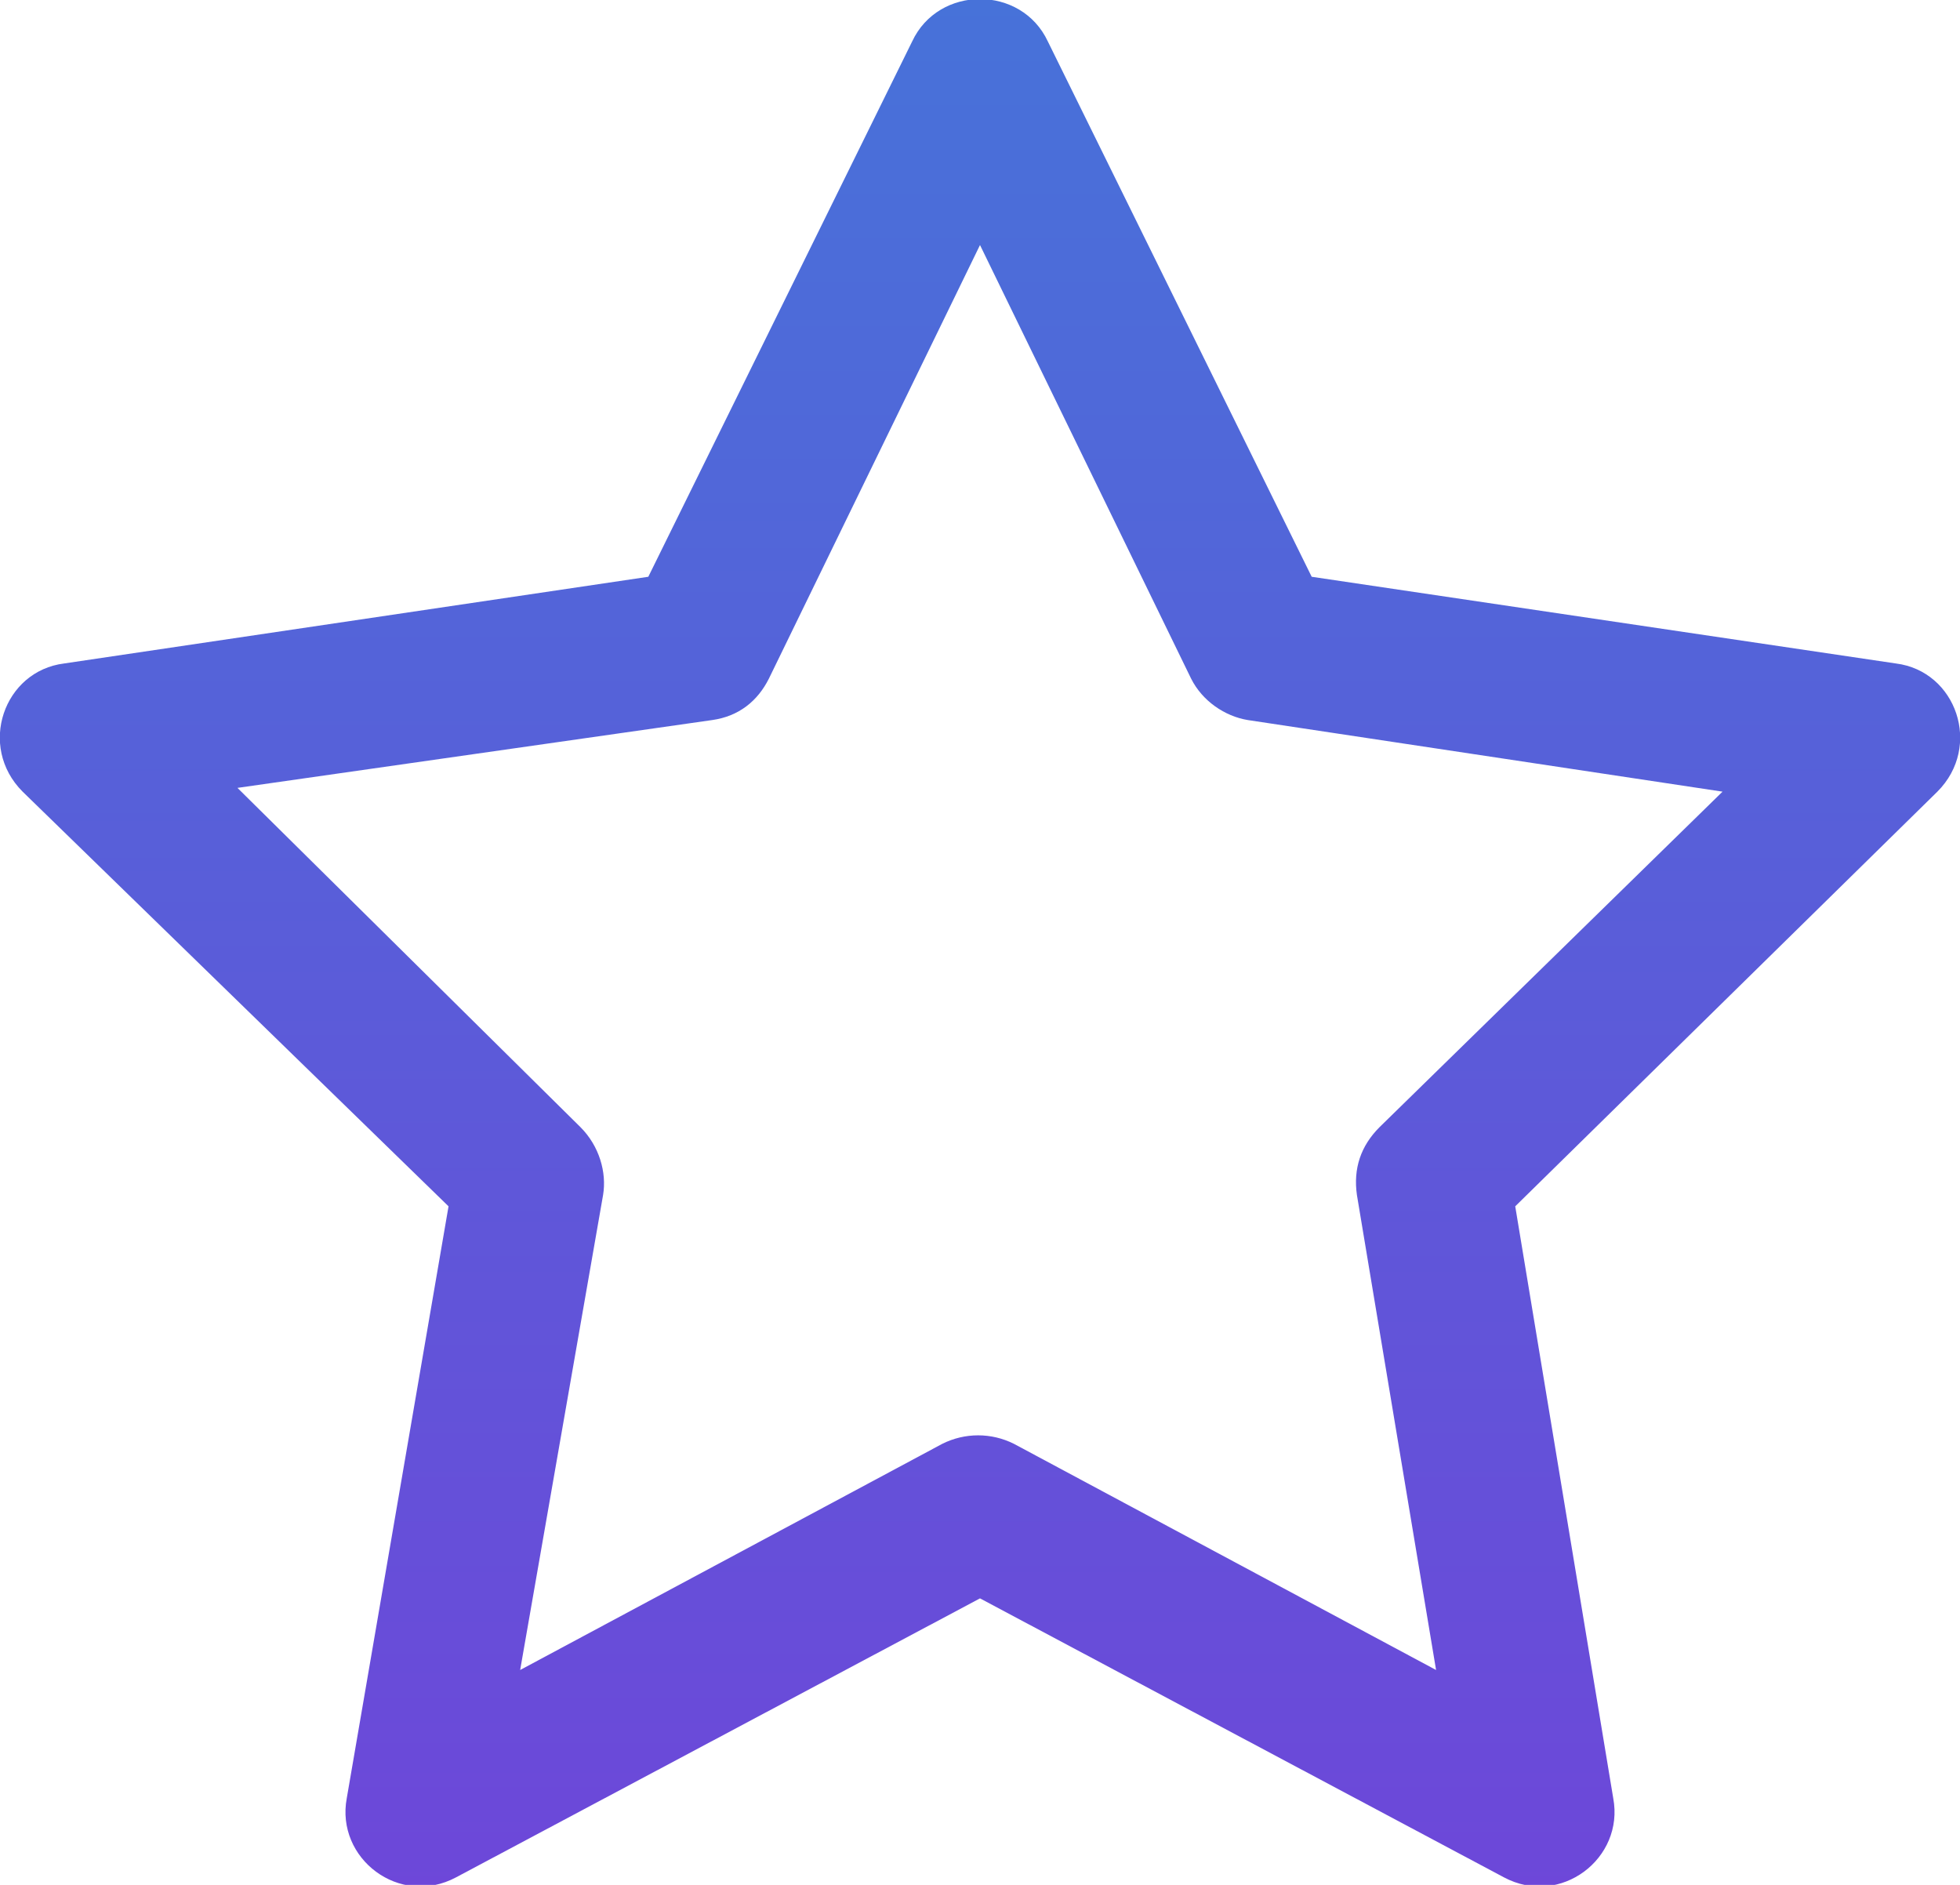 <svg class="_2yLWarTe _24Xb6a2K" tabindex="" xmlns="http://www.w3.org/2000/svg" viewBox="0 0 52 50" role="img" aria-label="Star"><defs><linearGradient id="gradient-blue-purple-vertical" x1="0%" y1="0%" x2="0%" y2="100%"><stop offset="0%" stop-color="#4772d9"></stop><stop offset="100%" stop-color="#6d47d9"></stop></linearGradient></defs><path d="M50.3,17.6l-15.5-2.3l-7-14.2c-0.7-1.5-2.9-1.5-3.6,0l-7,14.2L1.7,17.6c-1.6,0.2-2.3,2.2-1.1,3.4l11.3,11L9.2,47.7	c-0.3,1.6,1.4,2.9,2.9,2.1L26,42.4l13.9,7.4c1.5,0.8,3.2-0.5,2.9-2.1L40.2,32l11.2-11C52.6,19.8,51.9,17.8,50.3,17.6z M36.6,29.9	c-0.5,0.5-0.7,1.1-0.6,1.8l2.1,12.6l-11.2-6c-0.6-0.3-1.3-0.3-1.9,0l-11.2,6L16,31.7c0.1-0.6-0.1-1.3-0.6-1.8l-9.1-9l12.6-1.8	c0.7-0.1,1.2-0.5,1.5-1.1L26,6.5L31.6,18c0.3,0.6,0.9,1,1.5,1.1L45.7,21L36.6,29.9z" fill="url(#gradient-blue-purple-vertical)"></path></svg>